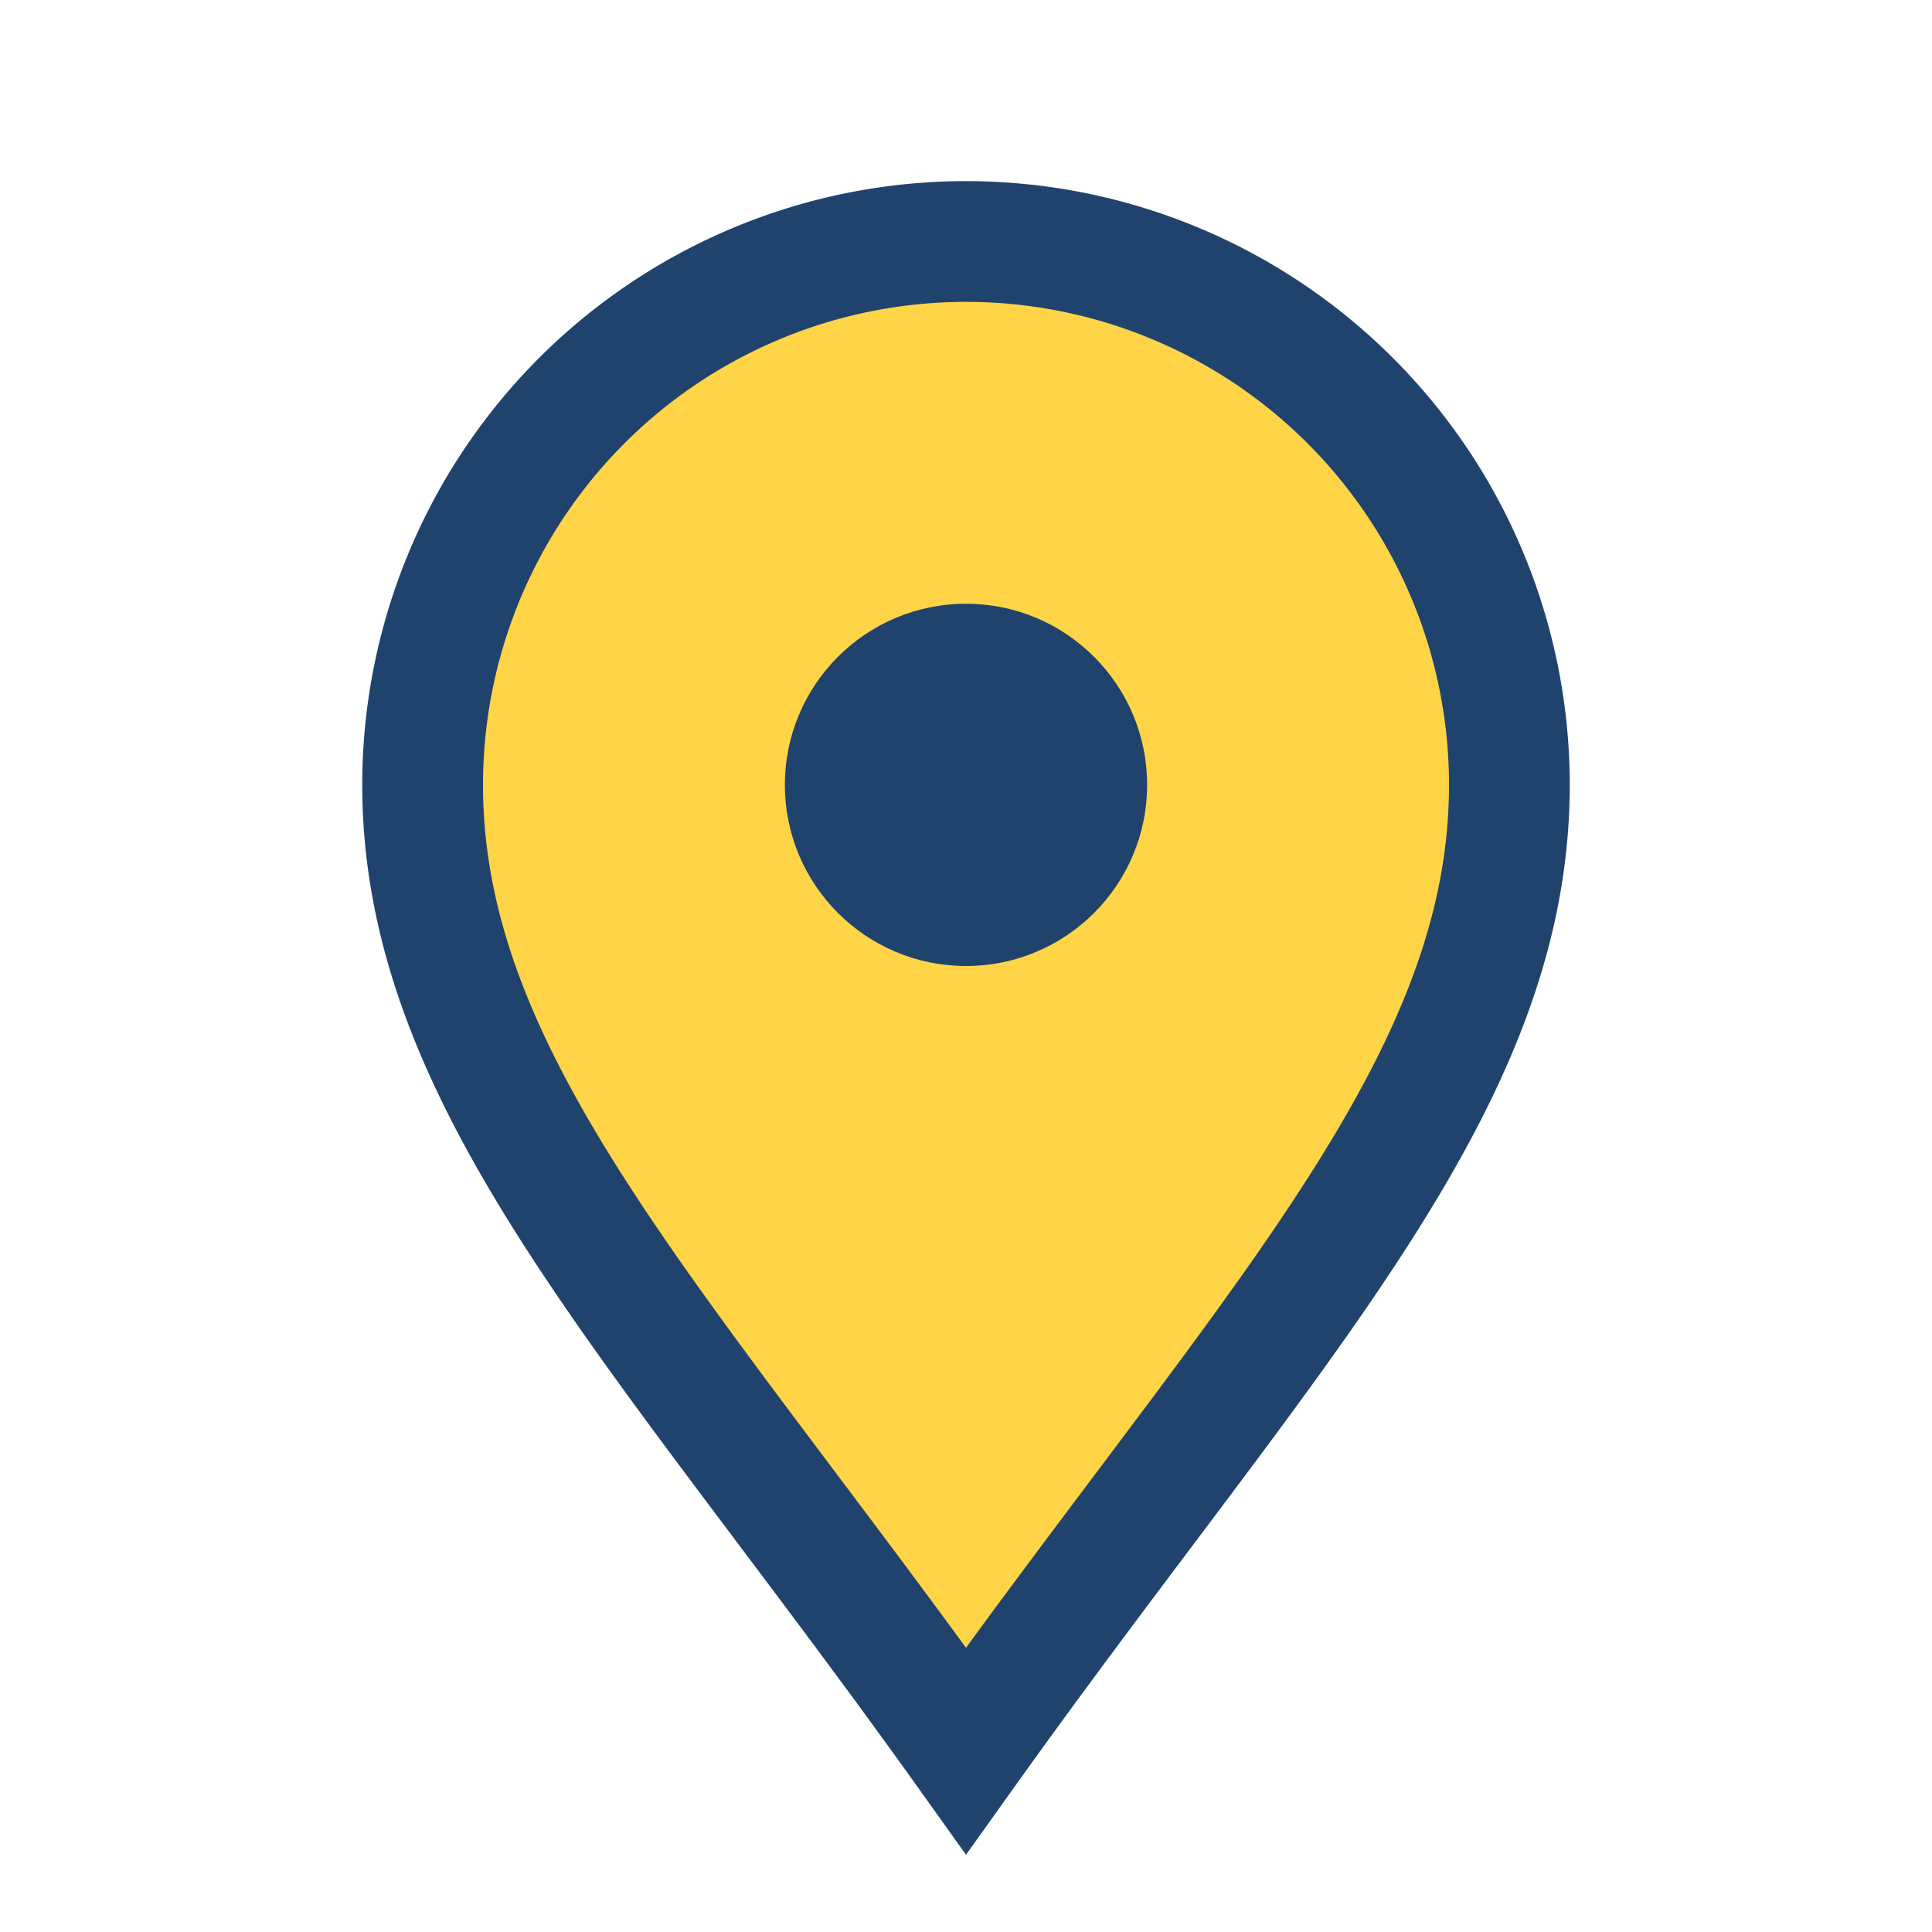 <?xml version="1.0" encoding="UTF-8"?>
<svg xmlns="http://www.w3.org/2000/svg" width="32" height="32" viewBox="0 0 32 32"><path d="M16 29c-5-7-9-11-9-16a9 9 0 1 1 18 0c0 5-4 9-9 16z" fill="#FFD447" stroke="#20436D" stroke-width="2"/><circle cx="16" cy="13" r="3" fill="#20436D"/></svg>